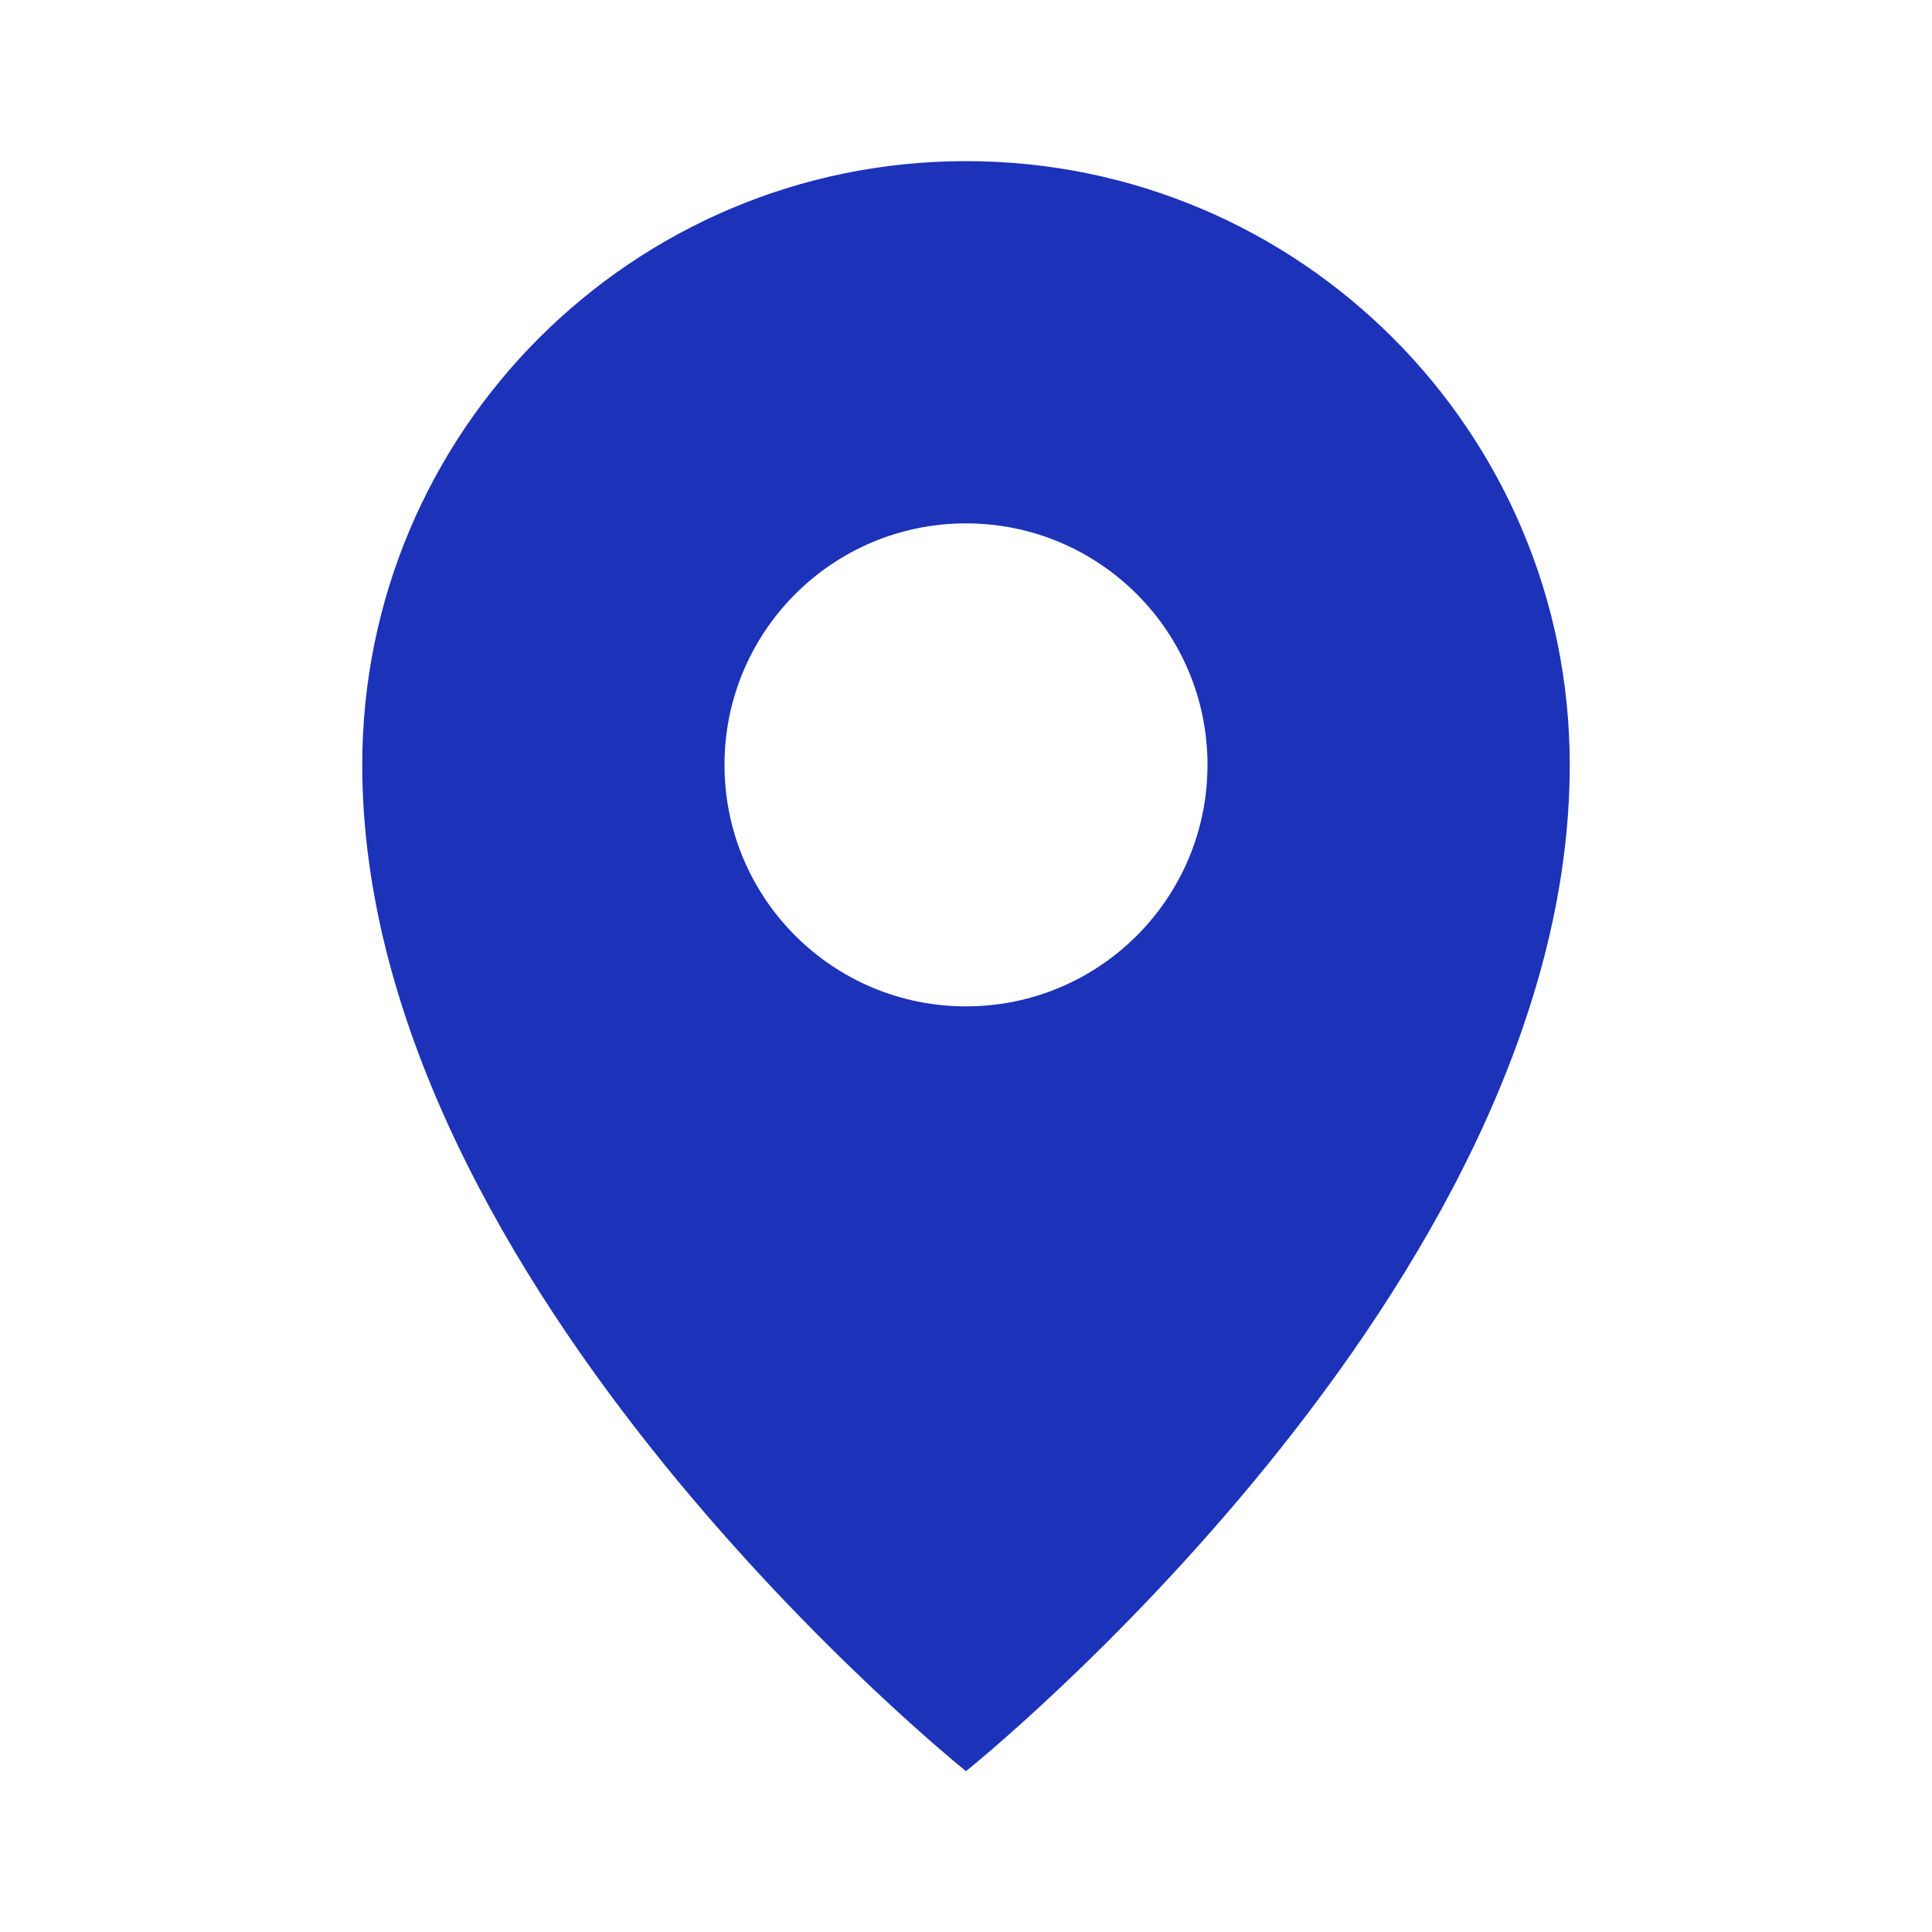 <svg width="20" height="20" viewBox="0 0 20 20" fill="none" xmlns="http://www.w3.org/2000/svg">
<g id="Frame">
<path id="Subtract" fill-rule="evenodd" clip-rule="evenodd" d="M16.25 7.918C16.25 13.335 10 18.335 10 18.335C10 18.335 3.75 13.335 3.75 7.918C3.75 4.466 6.548 1.668 10 1.668C13.452 1.668 16.25 4.466 16.25 7.918ZM12.5 7.918C12.5 9.299 11.381 10.418 10 10.418C8.619 10.418 7.5 9.299 7.5 7.918C7.5 6.537 8.619 5.418 10 5.418C11.381 5.418 12.5 6.537 12.5 7.918Z" fill="#1C32B9"/>
</g>
</svg>
